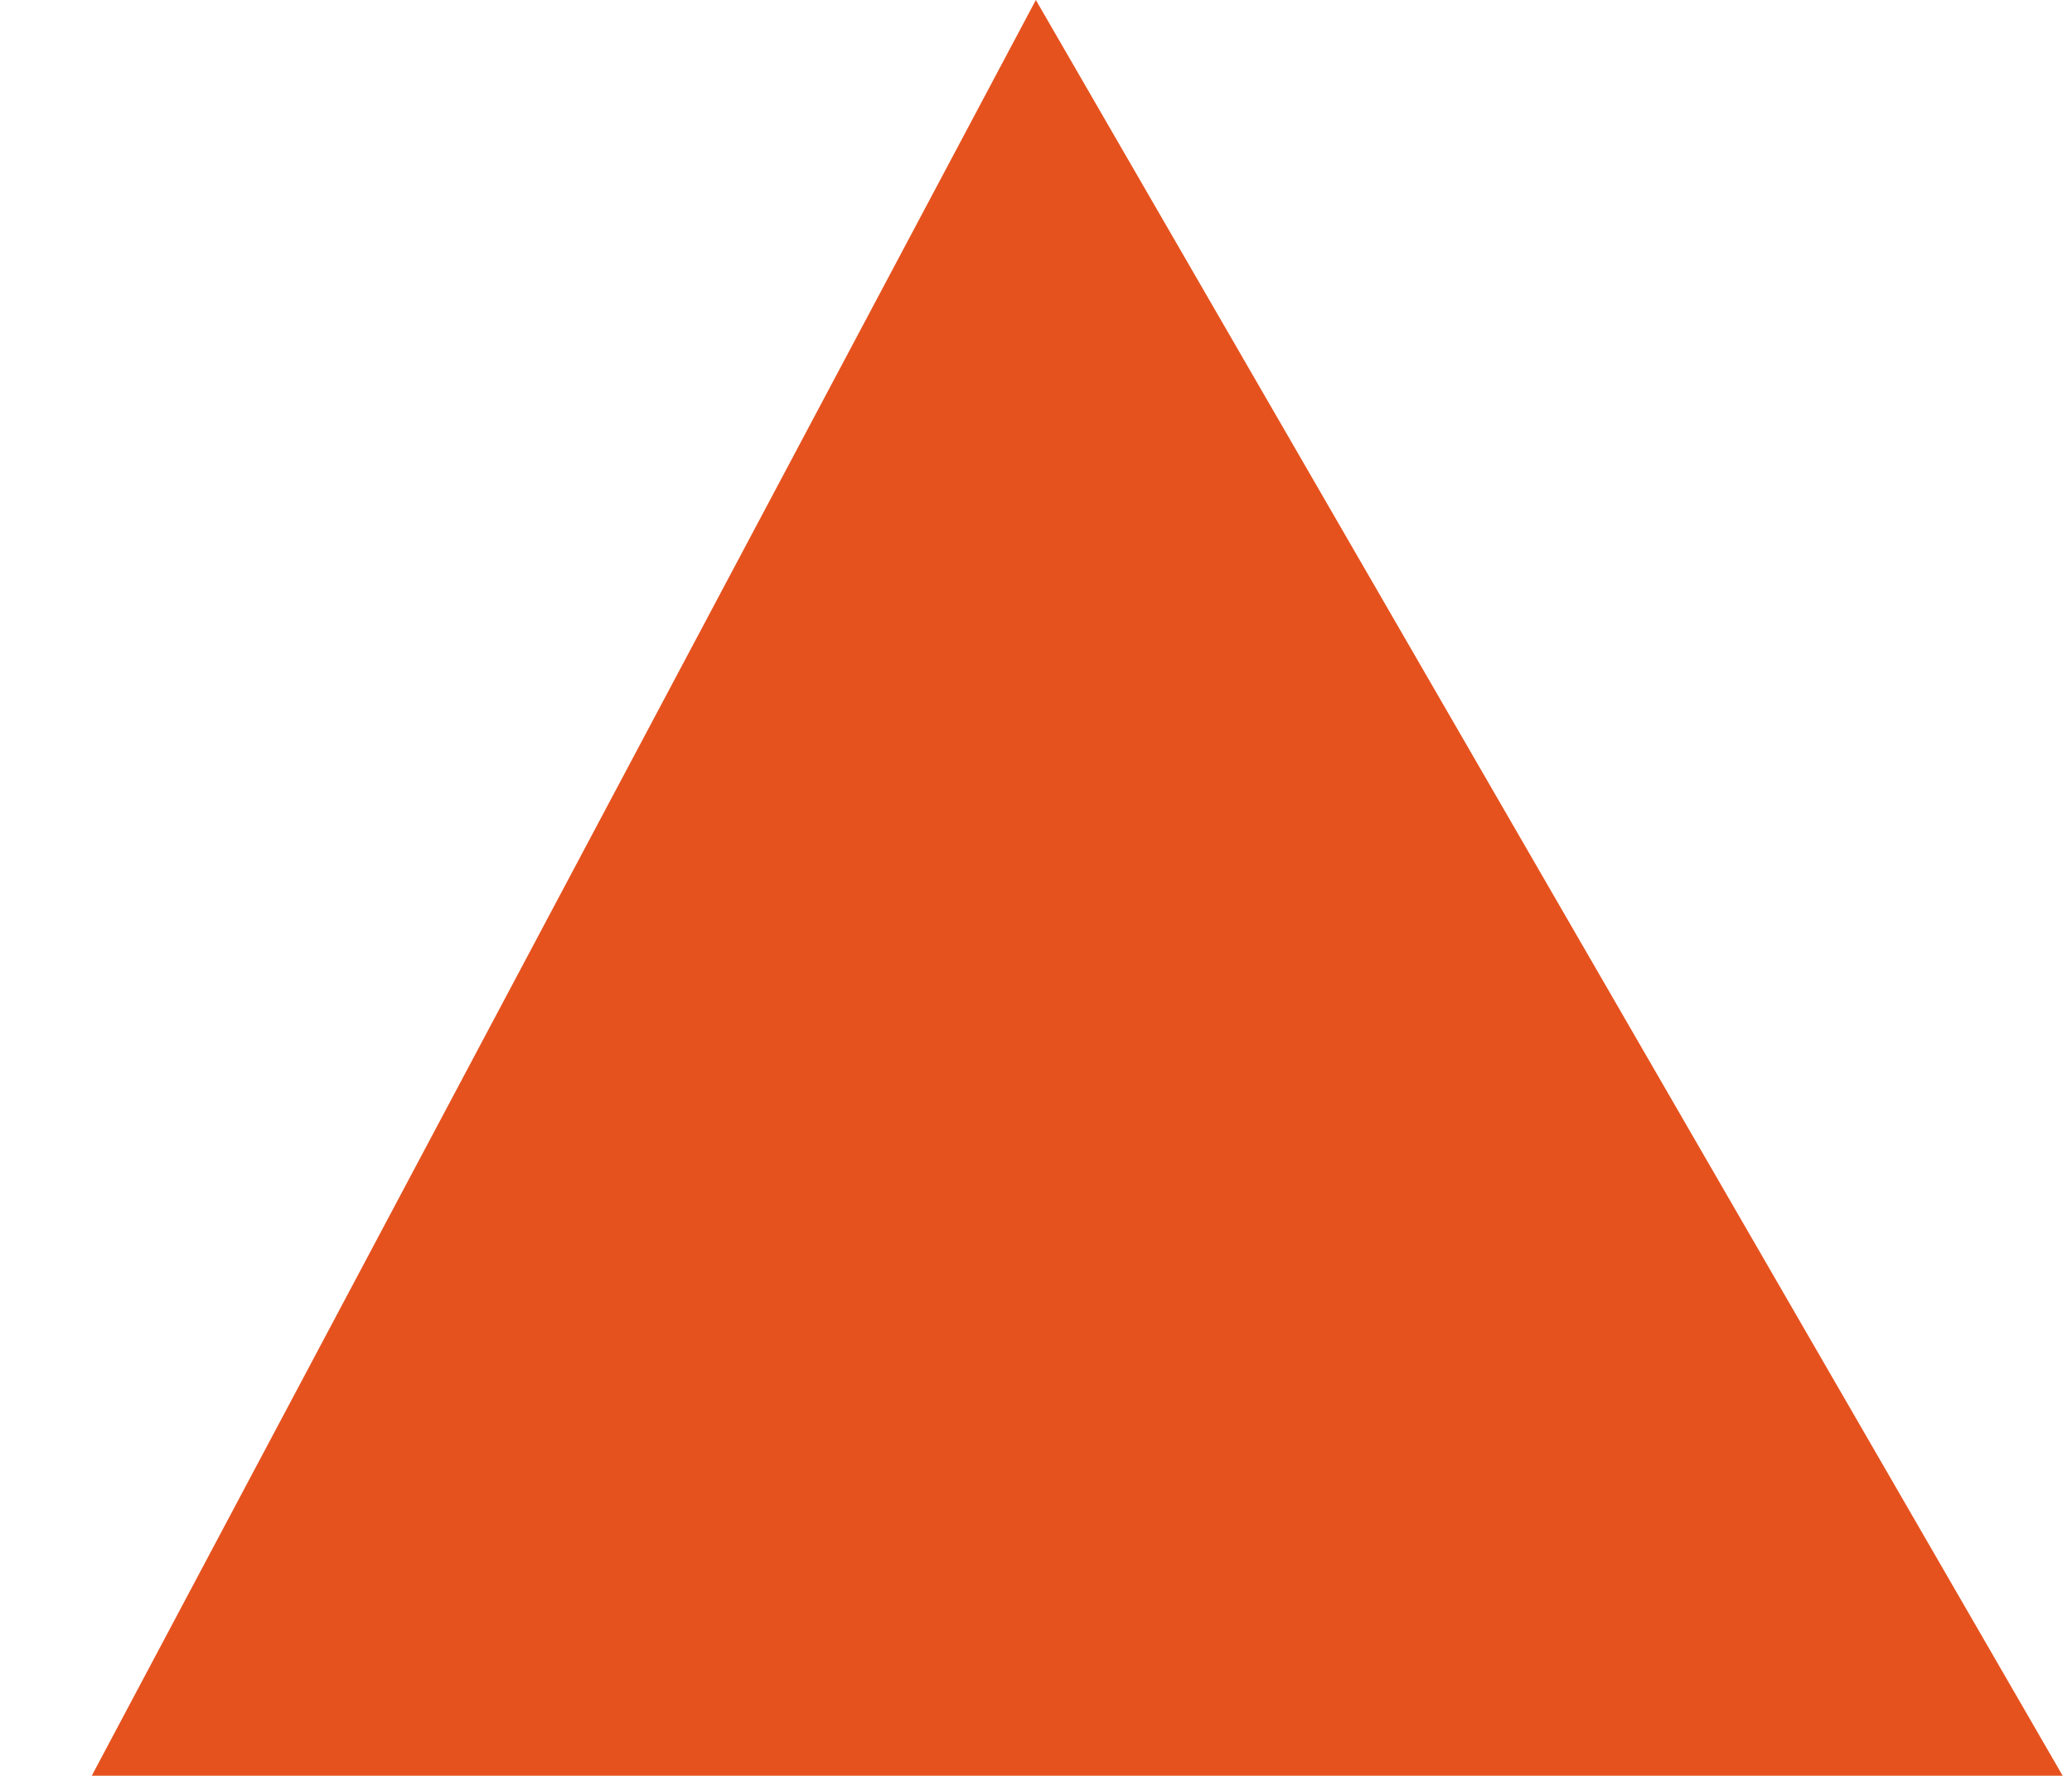<svg xmlns="http://www.w3.org/2000/svg" xmlns:xlink="http://www.w3.org/1999/xlink" width="14px" height="12px"><path fill-rule="evenodd" fill="rgb(230, 82, 30)" d="M6.999,0.0 L13.937,11.999 L0.62,11.999 L6.999,0.0 Z"></path></svg>